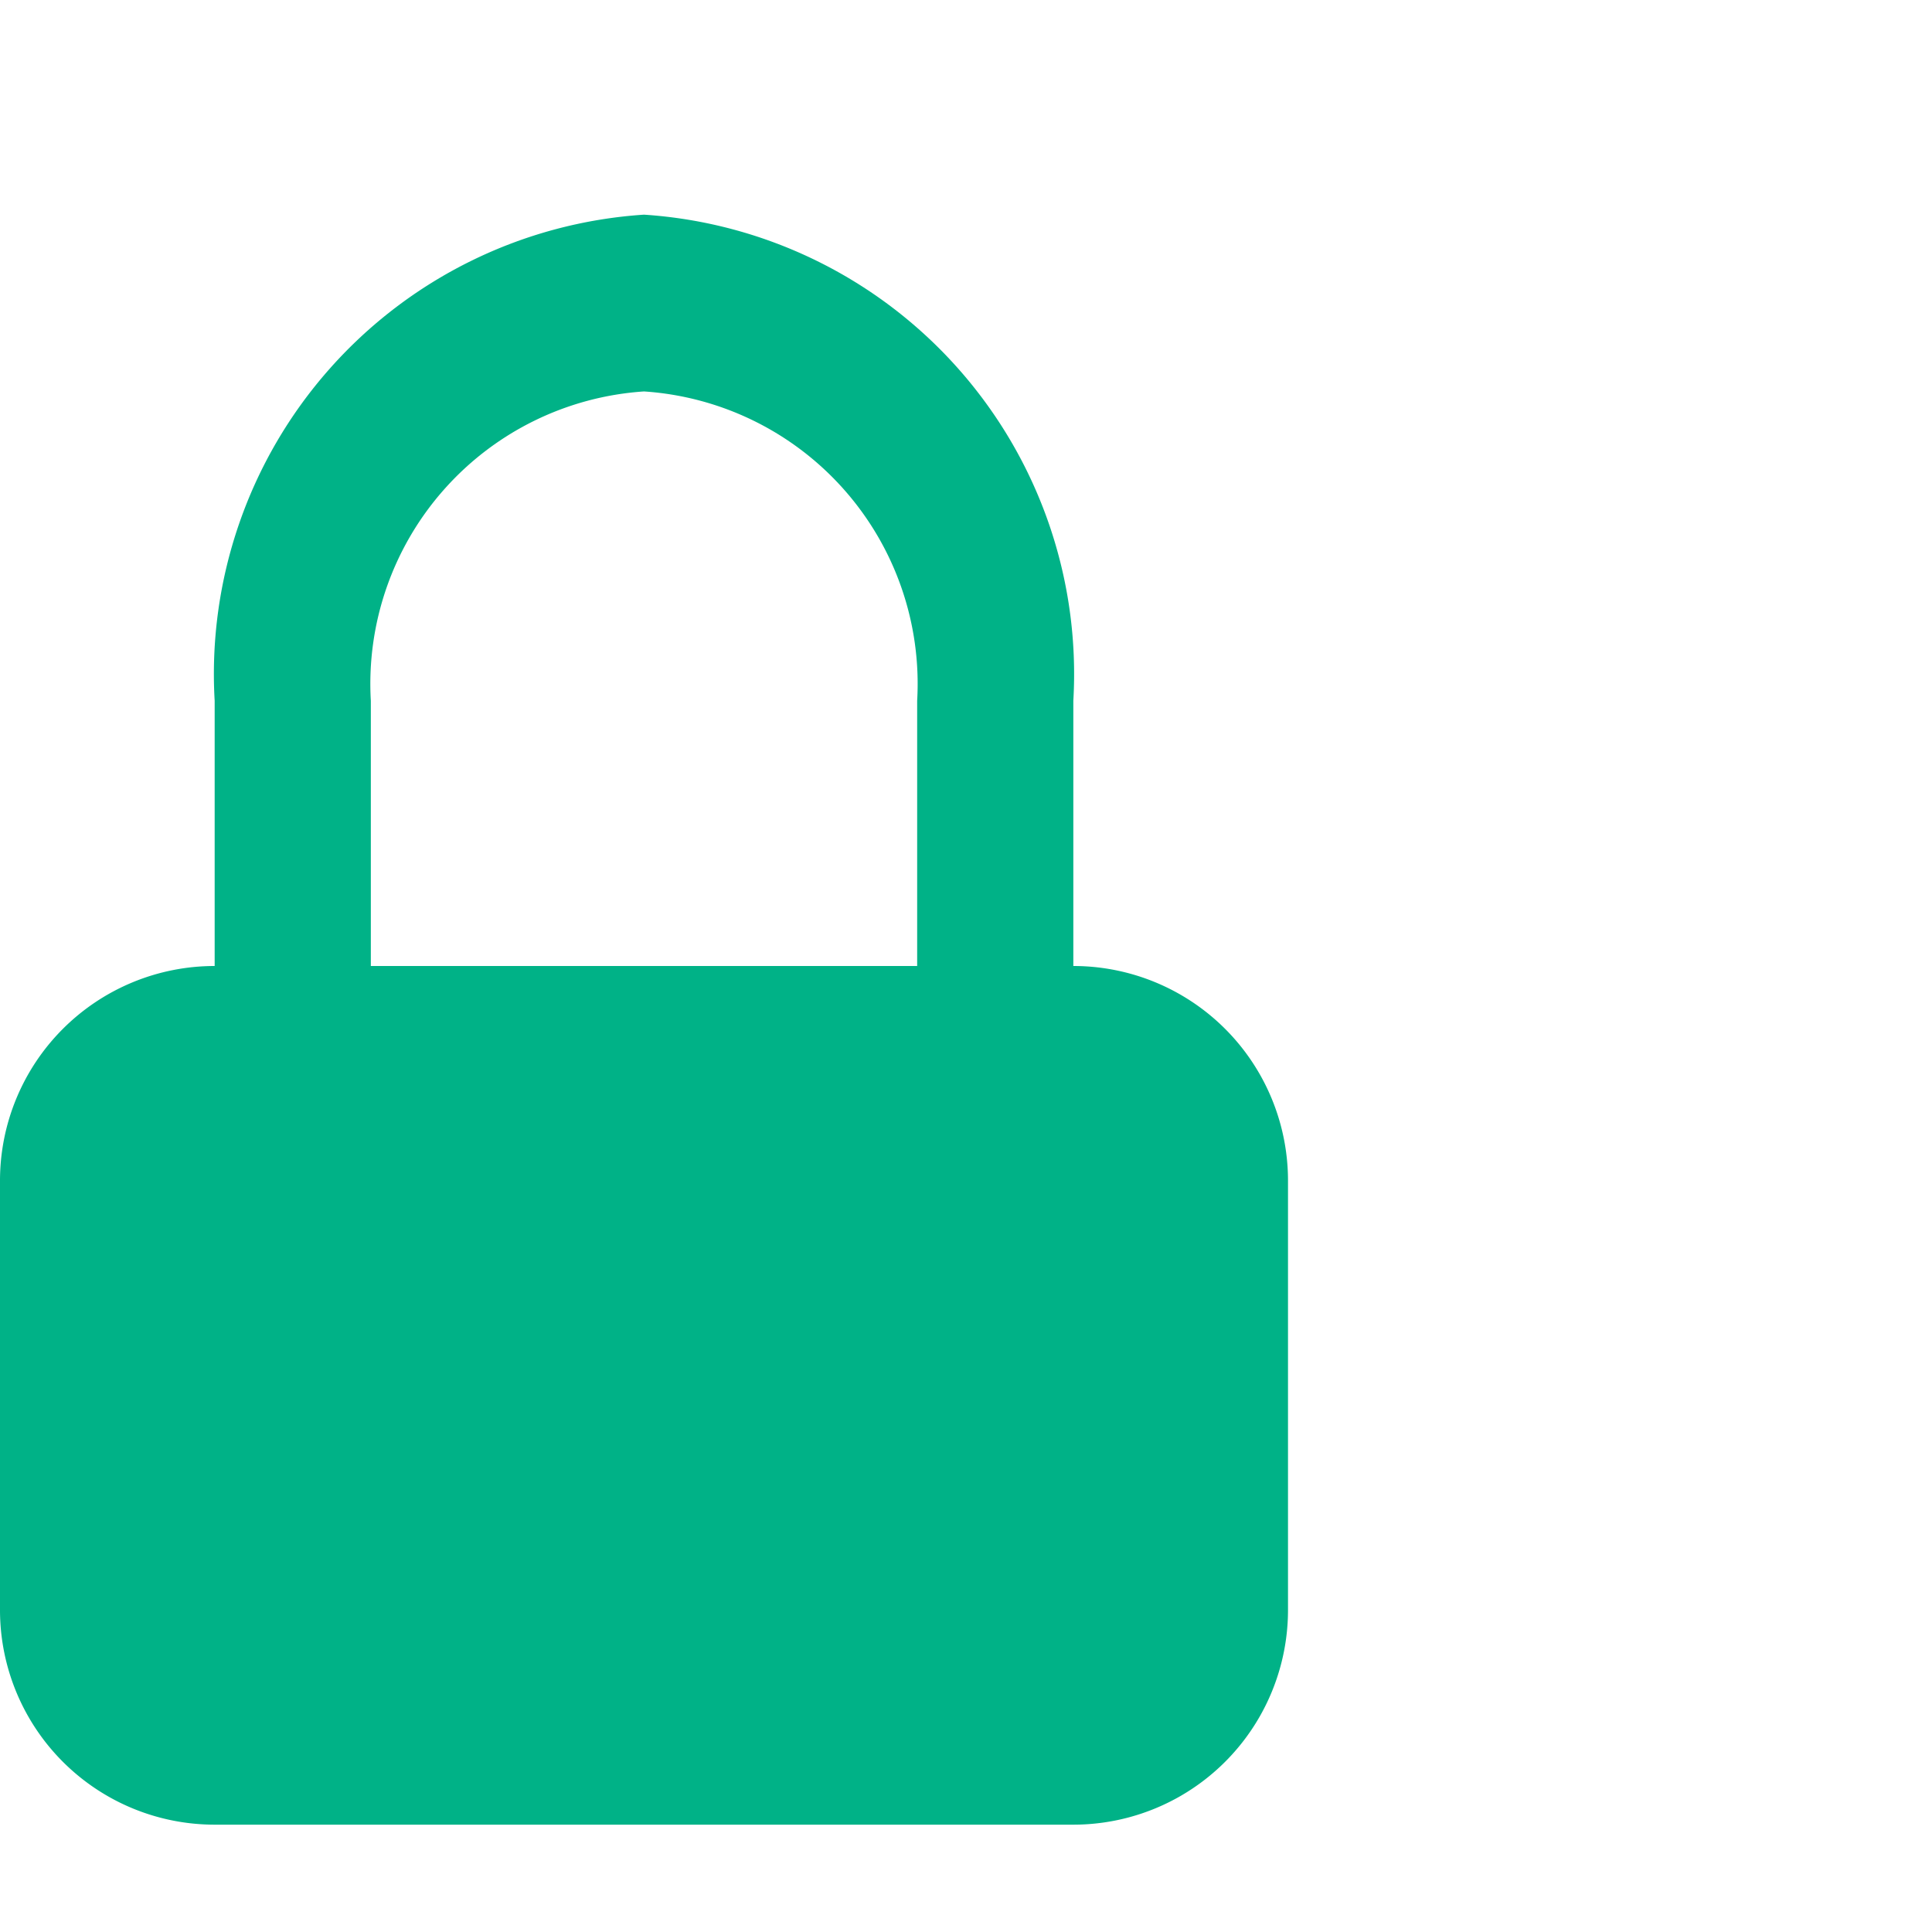 <svg xmlns="http://www.w3.org/2000/svg" xmlns:xlink="http://www.w3.org/1999/xlink" width="18" height="18" viewBox="0 0 18 18">
  <defs>
    <clipPath id="clip-icon-lock">
      <rect width="18" height="18"/>
    </clipPath>
  </defs>
  <g id="icon-lock" clip-path="url(#clip-icon-lock)">
    <path id="Path_229" data-name="Path 229" d="M6-15a4.289,4.289,0,0,1,4,4.529V-8a2,2,0,0,1,2,2v4a2,2,0,0,1-2,2H2A2,2,0,0,1,0-2V-6A2,2,0,0,1,2-8v-2.471A4.289,4.289,0,0,1,6-15Zm0,1.647a2.73,2.73,0,0,0-2.545,2.882V-8H8.545v-2.471A2.73,2.73,0,0,0,6-13.353Z" transform="translate(0 17)" fill="#00b287"/>
  </g>
</svg>
